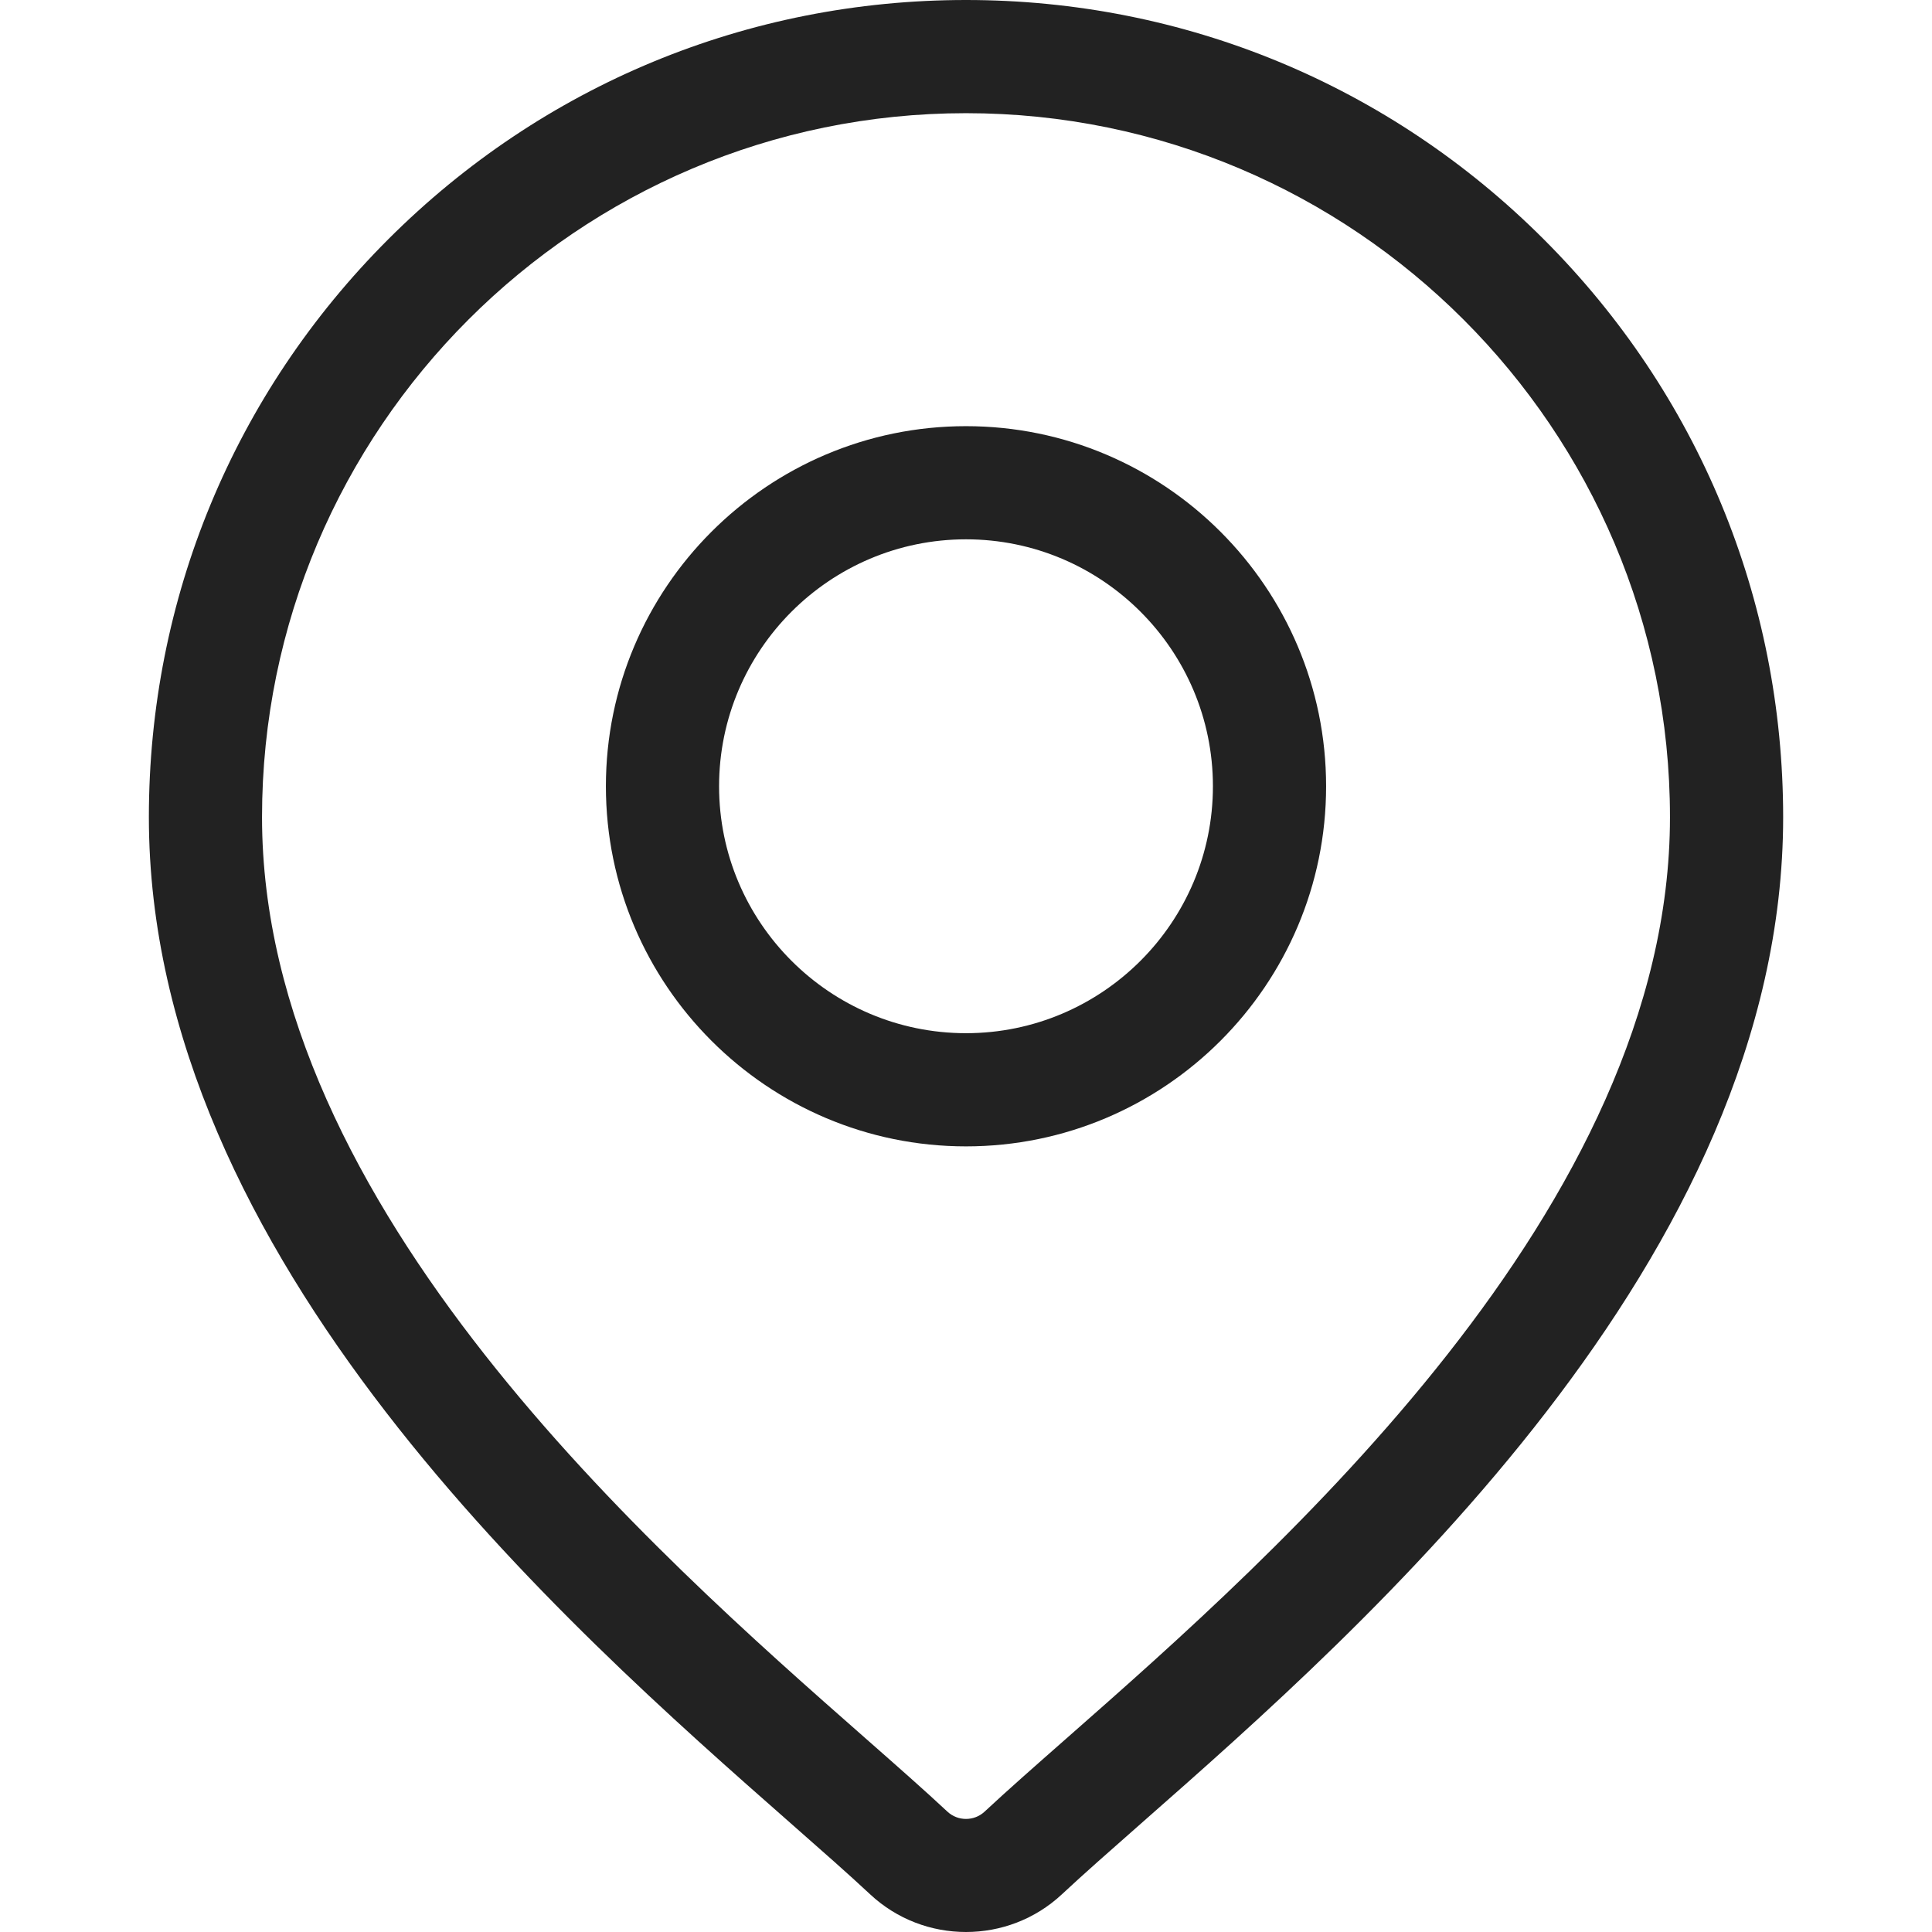 <svg width="72" height="72" viewBox="0 0 72 72" fill="none" xmlns="http://www.w3.org/2000/svg">
<path d="M57.533 8.919C51.782 3.168 44.134 0 36 0C27.866 0 20.219 3.168 14.467 8.919C8.715 14.671 5.548 22.318 5.548 30.452C5.548 46.907 21.106 60.593 29.465 67.946C30.627 68.968 31.63 69.85 32.429 70.597C33.43 71.532 34.715 72 36 72C37.285 72 38.57 71.532 39.572 70.597C40.371 69.85 41.374 68.968 42.535 67.946C50.894 60.593 66.453 46.907 66.453 30.452C66.452 22.318 63.285 14.671 57.533 8.919ZM39.75 64.78C38.563 65.824 37.538 66.726 36.692 67.515C36.304 67.877 35.696 67.877 35.308 67.515C34.463 66.725 33.438 65.824 32.251 64.779C24.392 57.867 9.765 45 9.765 30.452C9.765 15.987 21.534 4.218 36 4.218C50.466 4.218 62.235 15.987 62.235 30.452C62.235 45 47.608 57.867 39.75 64.78Z" fill="#222222"/>
<path d="M36 15.882C28.6 15.882 22.58 21.902 22.58 29.302C22.58 36.702 28.6 42.722 36 42.722C43.4 42.722 49.42 36.702 49.42 29.302C49.42 21.902 43.4 15.882 36 15.882ZM36 38.504C30.926 38.504 26.798 34.376 26.798 29.302C26.798 24.227 30.926 20.099 36 20.099C41.074 20.099 45.202 24.227 45.202 29.302C45.202 34.376 41.074 38.504 36 38.504Z" fill="#222222"/>
</svg>
